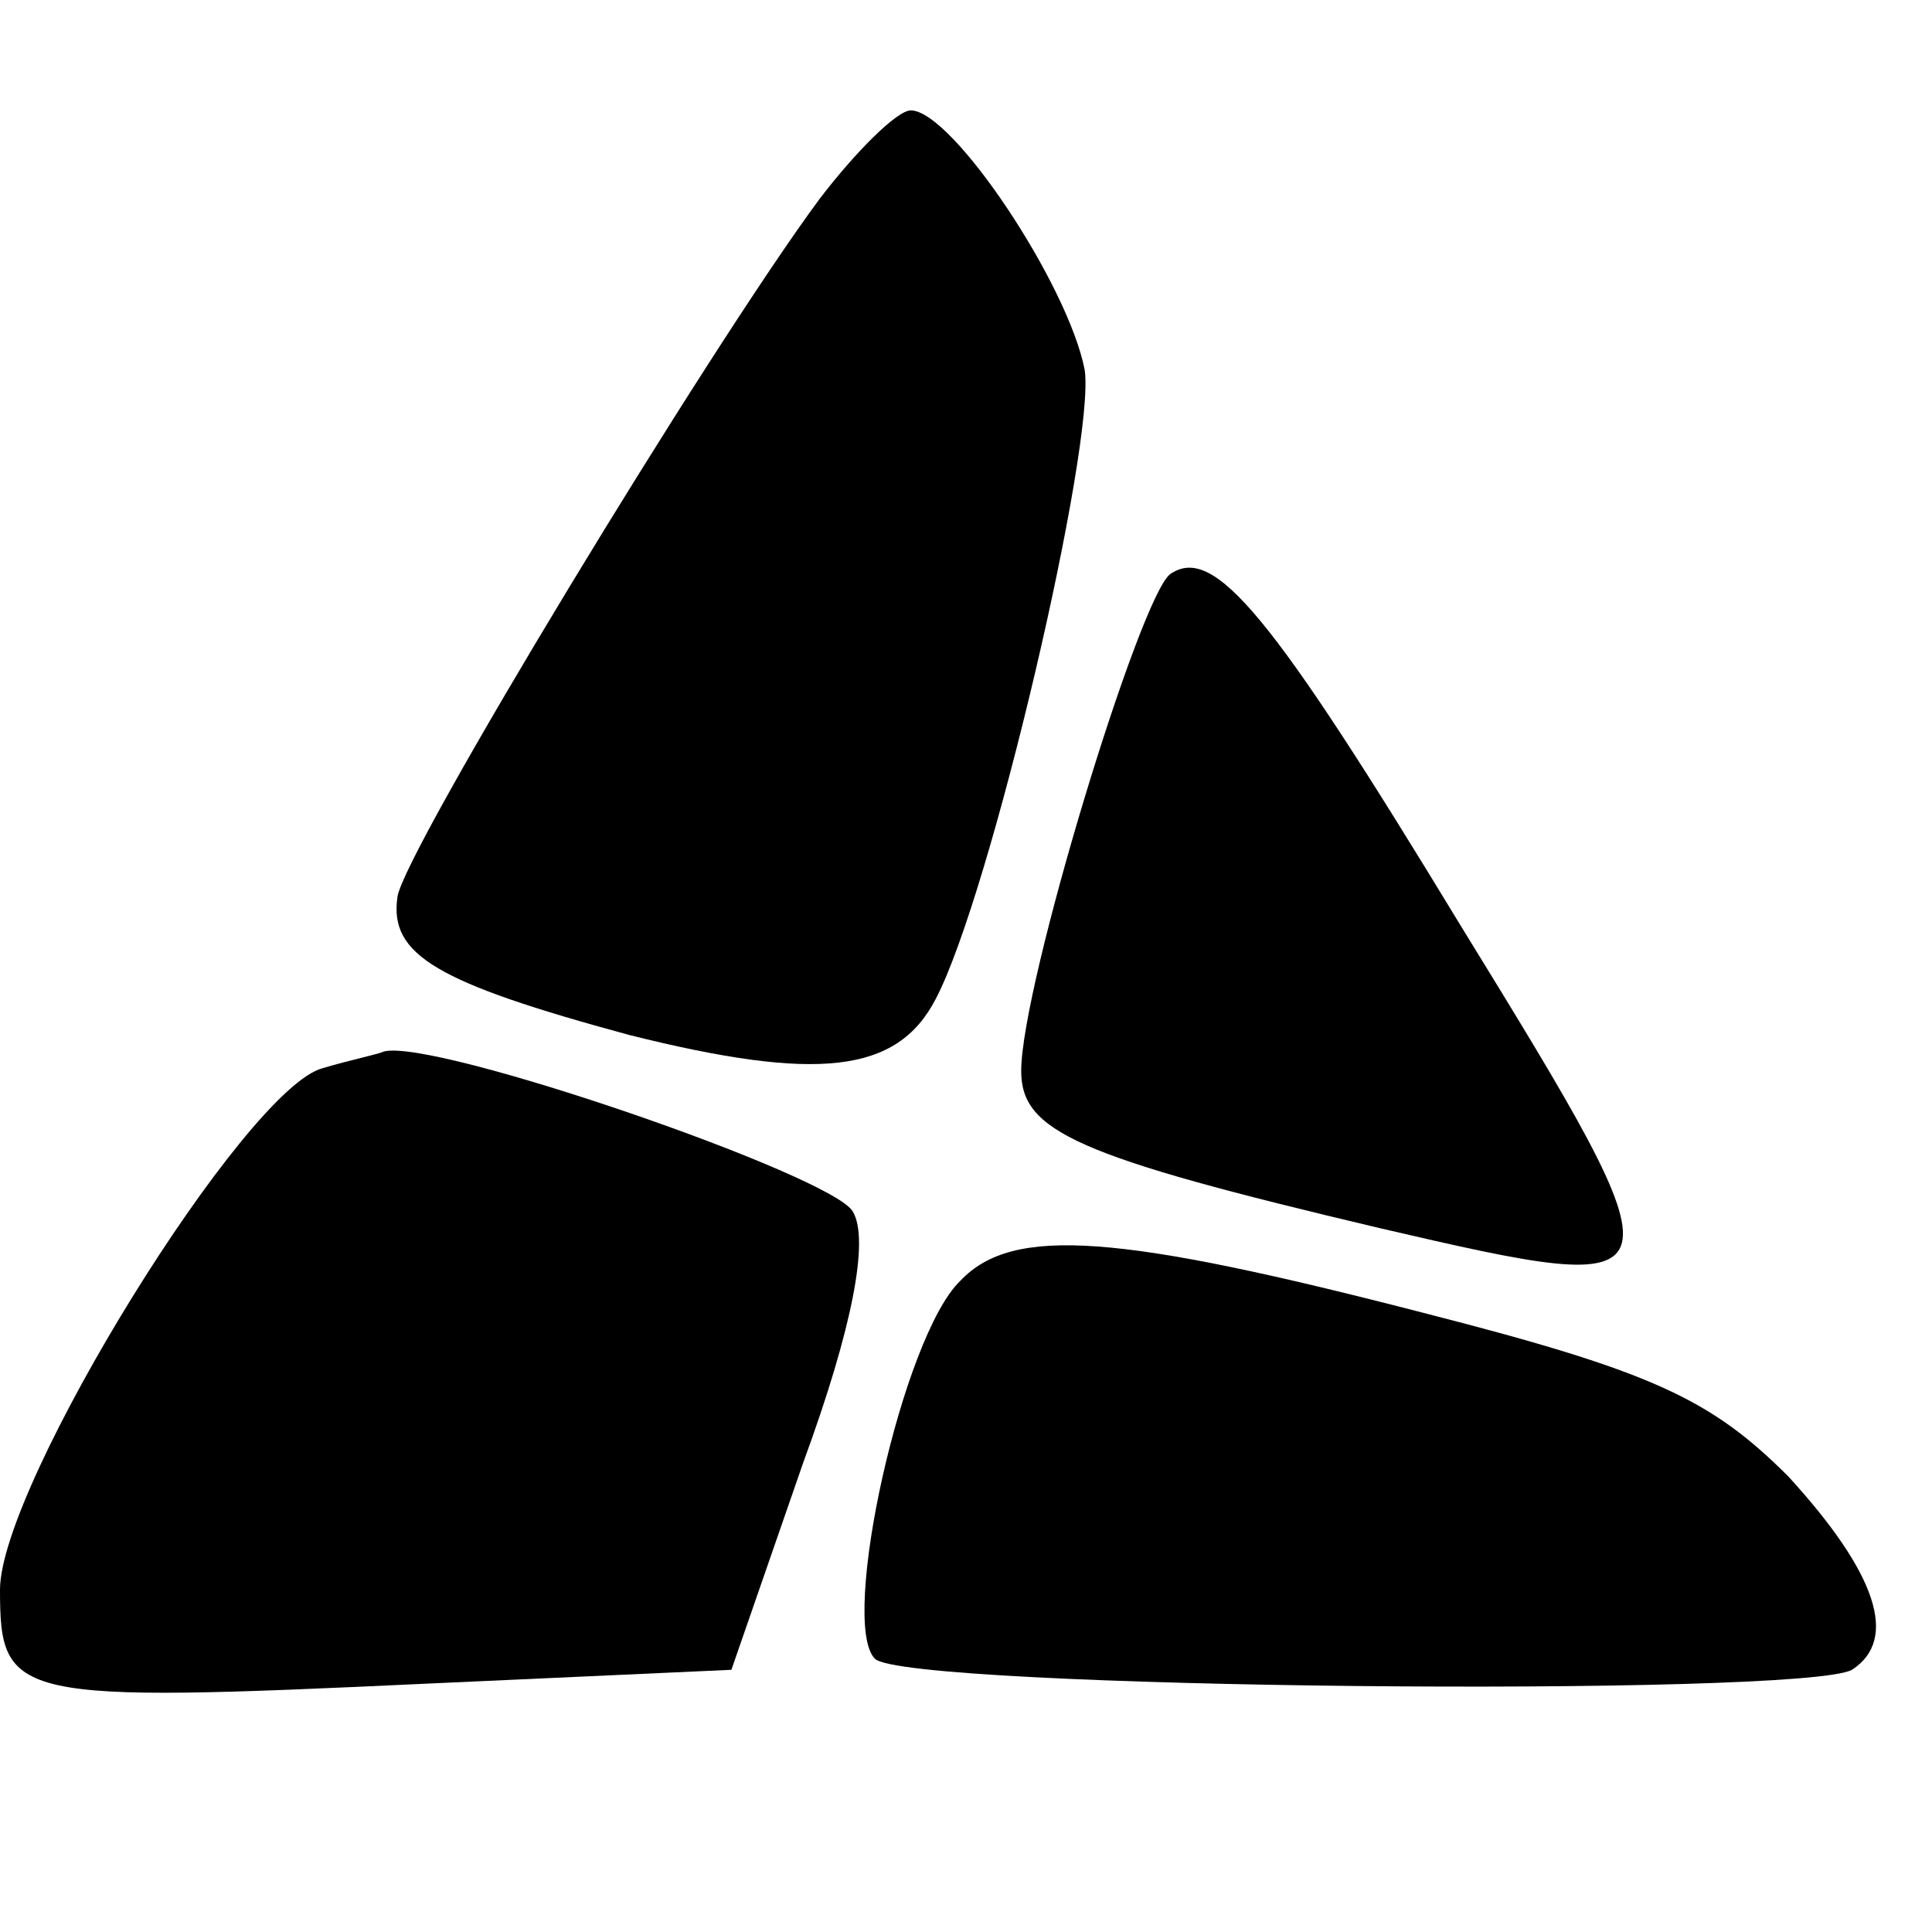 <?xml version="1.0" standalone="no"?>
<!DOCTYPE svg PUBLIC "-//W3C//DTD SVG 20010904//EN"
 "http://www.w3.org/TR/2001/REC-SVG-20010904/DTD/svg10.dtd">
<svg version="1.0" xmlns="http://www.w3.org/2000/svg"
 width="70pt" height="70pt" viewBox="0 0 70 70"
 preserveAspectRatio="xMidYMid meet">
<g transform="translate(0,70) scale(0.1,-0.1)"
fill="#000000" stroke="none">
<path d="M297 628 c-40 -54 -151 -237 -153 -253 -3 -21 14 -31 84 -50 68 -17
97 -14 111 13 20 38 58 201 54 228 -6 31 -48 94 -63 94 -5 0 -20 -15 -33 -32z"/>
<path d="M424 492 c-11 -8 -54 -149 -54 -180 0 -22 20 -31 130 -57 112 -26
112 -25 29 110 -68 112 -89 138 -105 127z"/>
<path d="M117 313 c-28 -7 -117 -151 -117 -189 0 -40 5 -41 155 -34 l110 5 26
75 c18 49 24 81 18 91 -7 13 -152 63 -170 58 -2 -1 -12 -3 -22 -6z"/>
<path d="M348 236 c-21 -20 -44 -124 -31 -137 11 -11 336 -14 354 -4 17 11 9
35 -23 70 -28 28 -49 38 -131 59 -112 29 -150 32 -169 12z"/>
</g>
</svg>
